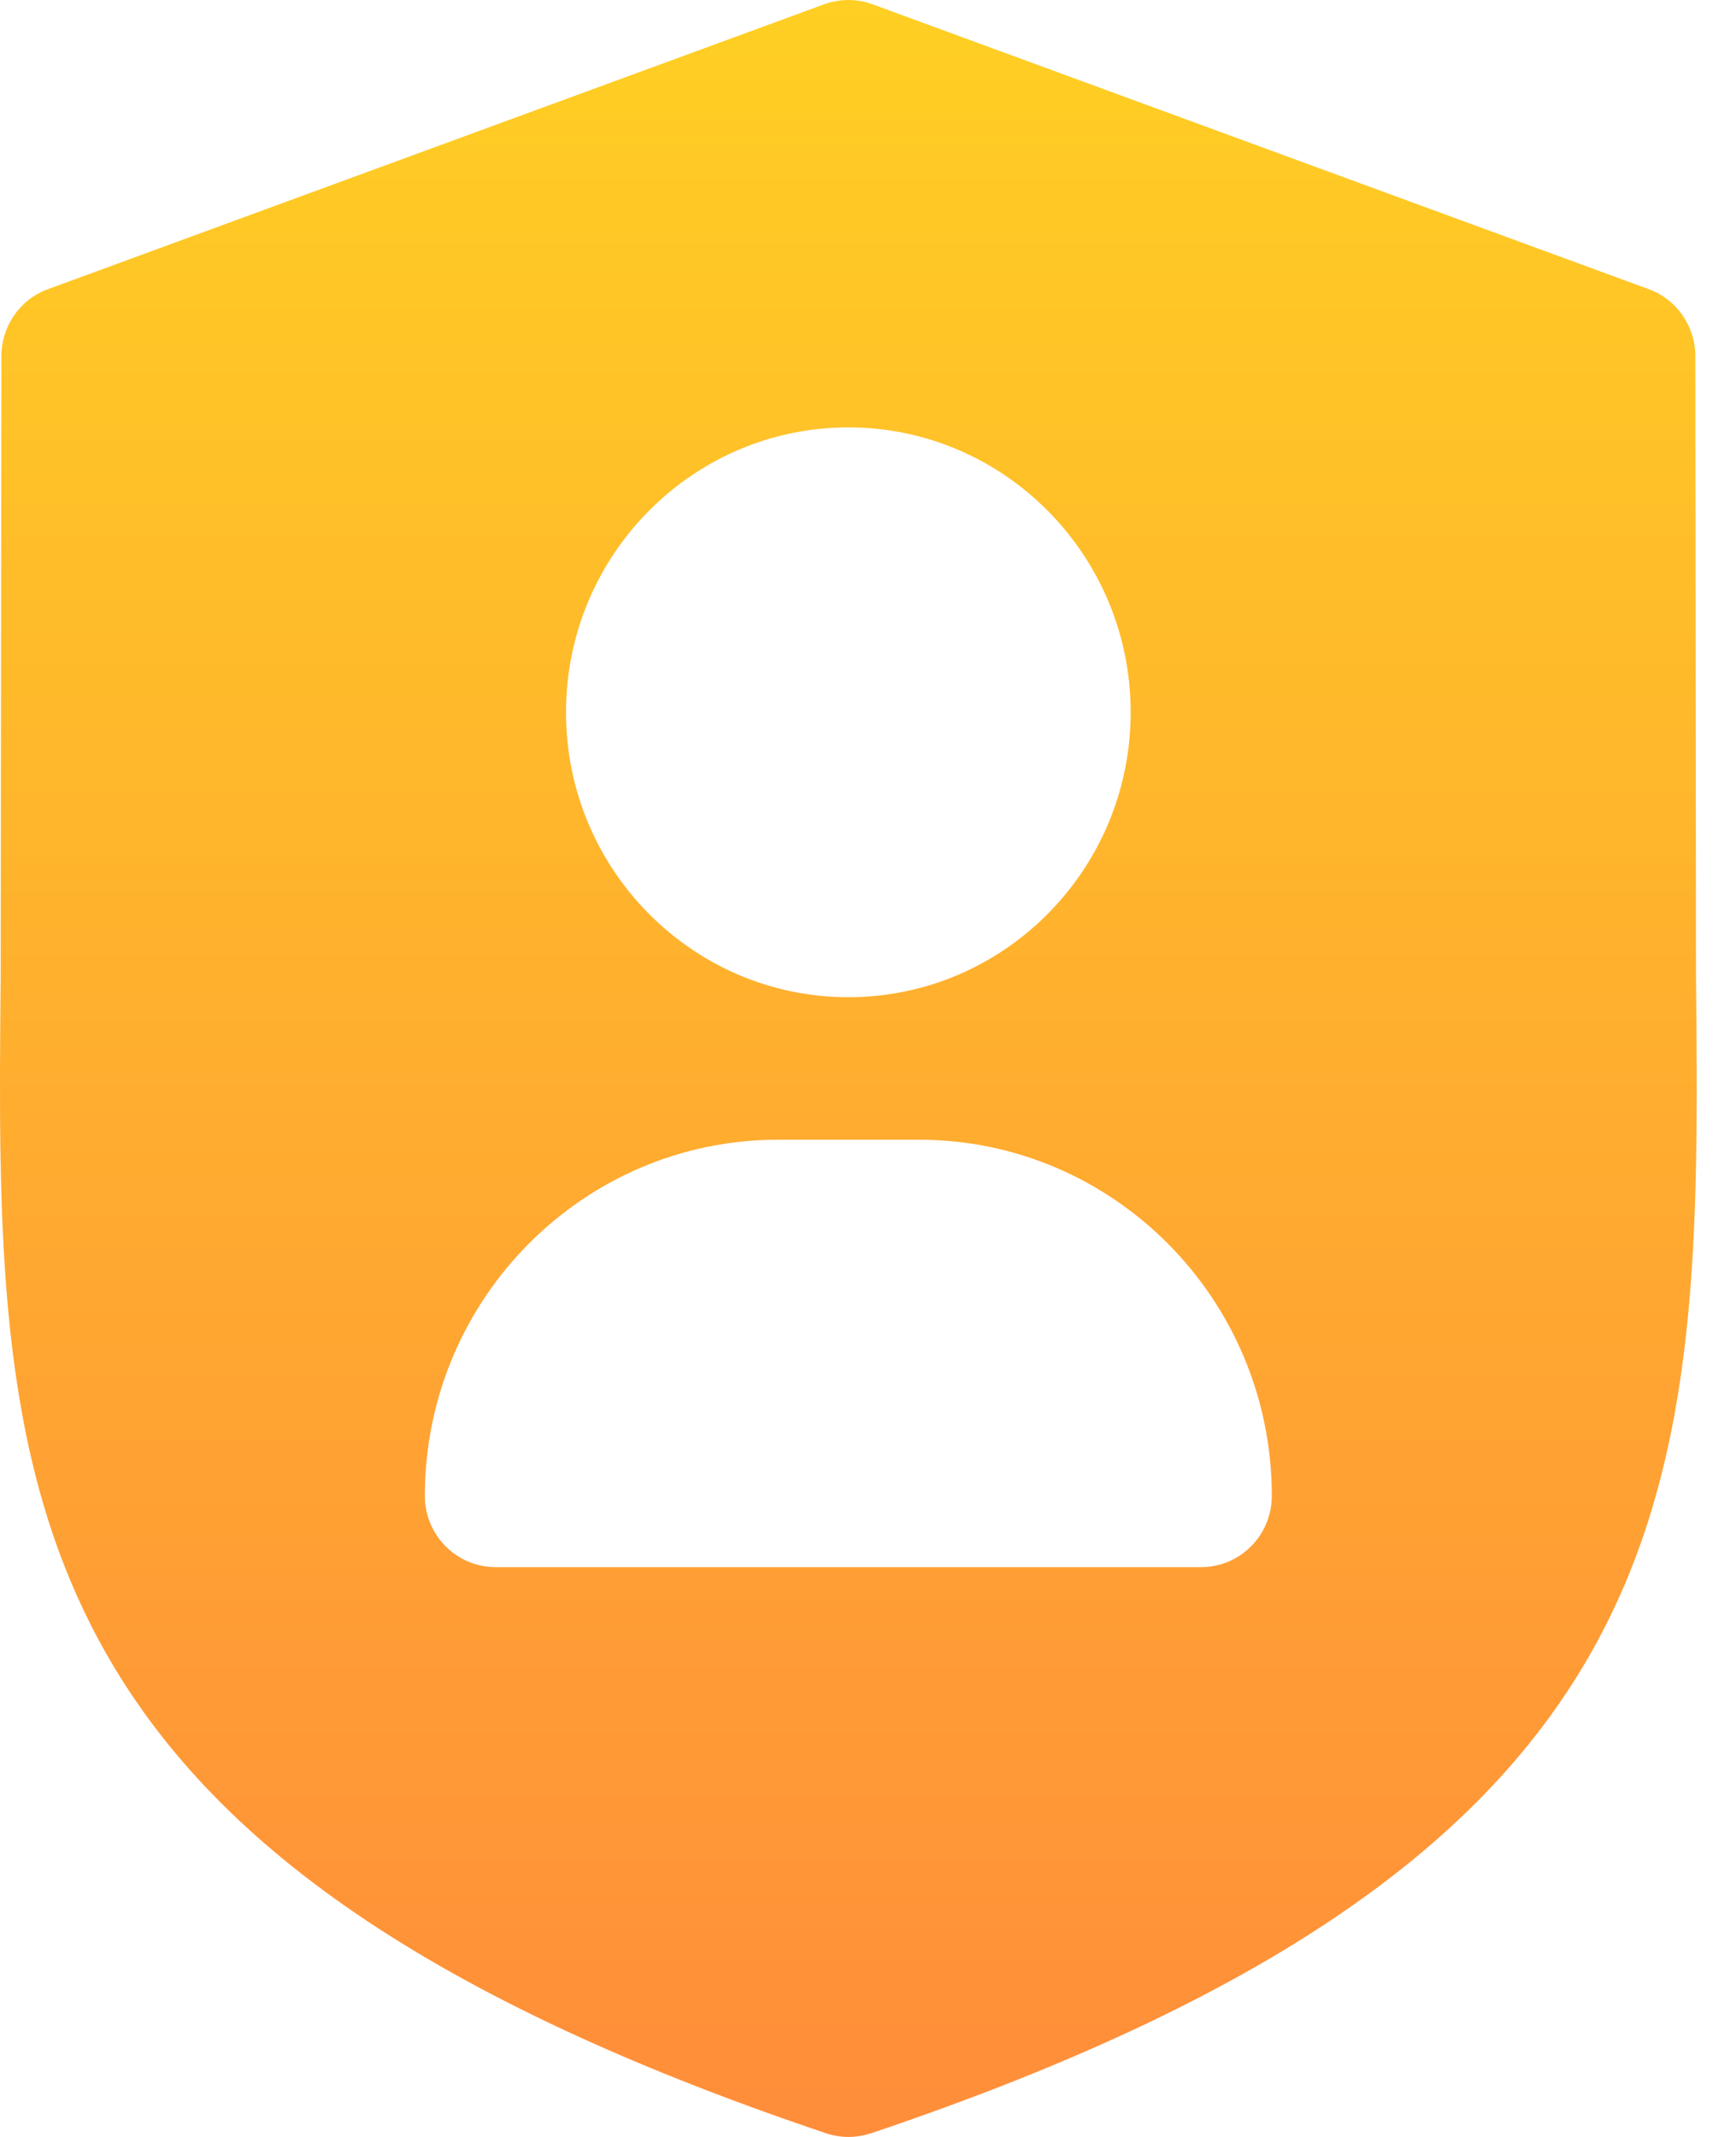 <svg width="26" height="32" viewBox="0 0 26 32" fill="none" xmlns="http://www.w3.org/2000/svg">
<path d="M25.401 14.63L25.391 5.333C25.391 4.885 25.112 4.484 24.695 4.331L13.067 0.064C12.835 -0.021 12.579 -0.021 12.344 0.064L0.716 4.331C0.298 4.484 0.021 4.885 0.021 5.333L0.01 14.63C-0.06 22.244 -0.113 27.744 12.372 31.945C12.479 31.981 12.594 32 12.706 32C12.818 32 12.932 31.981 13.04 31.947C25.522 27.746 25.473 22.247 25.401 14.63L25.401 14.63ZM12.706 6.4C15.038 6.4 16.934 8.314 16.934 10.667C16.934 13.02 15.038 14.933 12.706 14.933C10.374 14.933 8.477 13.02 8.477 10.667C8.477 8.314 10.374 6.4 12.706 6.4ZM17.991 23.467H7.42C6.837 23.467 6.363 22.989 6.363 22.4C6.363 19.458 8.735 17.067 11.649 17.067H13.763C16.678 17.067 19.048 19.458 19.048 22.4C19.048 22.989 18.575 23.467 17.991 23.467Z" fill="url(#paint0_linear_1_271)"/>
<defs>
<linearGradient id="paint0_linear_1_271" x1="12.706" y1="0" x2="12.706" y2="32" gradientUnits="userSpaceOnUse">
<stop stop-color="#FFCF23"/>
<stop offset="1" stop-color="#FF8D3A"/>
</linearGradient>
</defs>
</svg>
